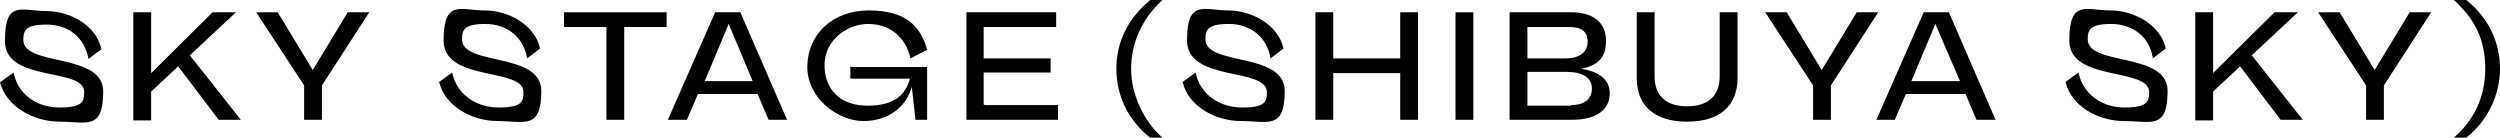 <?xml version="1.0" encoding="UTF-8"?>
<svg id="_レイヤー_2" xmlns="http://www.w3.org/2000/svg" version="1.1" viewBox="0 0 406.9 22.4">
  <!-- Generator: Adobe Illustrator 29.4.0, SVG Export Plug-In . SVG Version: 2.1.0 Build 152)  -->
  <g id="top_live">
    <g>
      <path d="M0,13.4l2.2-1.6c.7,3.5,3.7,5.7,7.5,5.7s4-1,4-2.5C13.8,10.9.8,13.5.8,6.7S3.5,1.8,7.5,1.8s8.2,2.4,9,6.2l-2.1,1.6c-.6-3.5-3.3-5.6-6.8-5.6s-3.8,1-3.8,2.5c0,4.4,13,2,13,8.4s-2.8,4.9-7.1,4.9S1,17.3,0,13.4h0Z"/>
      <path d="M35.6,19.5l-6.6-8.7-4.4,4.1v4.7h-2.9V2h2.9v9.9l10-9.9h3.8l-7.5,7,8.3,10.5h-3.6Z"/>
      <path d="M56.7,2h3.4l-7.7,11.9v5.6h-2.9v-5.6l-7.8-11.9h3.5l5.7,9.4,5.7-9.4h0Z"/>
      <path d="M71.4,13.4l2.2-1.6c.7,3.5,3.8,5.7,7.6,5.7s4-1,4-2.5c0-4.1-13-1.6-13-8.4s2.8-4.9,6.7-4.9,8.2,2.4,9,6.2l-2.1,1.6c-.6-3.5-3.3-5.6-6.8-5.6s-3.8,1-3.8,2.5c0,4.4,12.9,2,12.9,8.4s-2.8,4.9-7.1,4.9-8.6-2.5-9.5-6.3h0Z"/>
      <path d="M108.5,2v2.4h-6.9v15.1h-2.9V4.4h-6.9v-2.4h16.8Z"/>
      <path d="M125.1,19.5l-1.8-4.2h-9.7l-1.8,4.2h-3.1l7.7-17.5h4.1l7.6,17.5h-3.2ZM114.6,13.2h7.9l-3.9-9.3s-3.9,9.3-3.9,9.3Z"/>
      <path d="M138.5,10.9h12.4v8.6h-1.9l-.6-5.4c-.9,3.4-3.9,5.6-7.9,5.6s-9.1-3.6-9.1-8.8,4-9.2,10-9.2,8.4,2.5,9.5,6.4l-2.7,1.4c-.8-3.5-3.4-5.6-6.9-5.6s-7.1,2.7-7.1,6.7,2.6,6.6,7,6.6,6.2-1.8,6.9-4.4h-9.7v-2.1h0Z"/>
      <path d="M160.3,17.1h11.9v2.4h-14.9V2h14.6v2.4h-11.8v5.1h10.9v2.3h-10.9v5.2h0Z"/>
      <path d="M187.2,22.4c-3.6-2.8-5.5-6.9-5.5-11.2s1.8-8.1,5.5-11.2h2c-3.4,3.1-5.1,7.1-5.1,11.2s2,8.5,5.1,11.2h-2,0Z"/>
      <path d="M192.4,13.4l2.2-1.6c.7,3.5,3.8,5.7,7.6,5.7s4-1,4-2.5c0-4.1-13-1.6-13-8.4s2.8-4.9,6.7-4.9,8.2,2.4,9,6.2l-2.1,1.6c-.6-3.5-3.3-5.6-6.8-5.6s-3.8,1-3.8,2.5c0,4.4,12.9,2,12.9,8.4s-2.8,4.9-7.1,4.9-8.6-2.5-9.5-6.3h0Z"/>
      <path d="M227.9,2h2.9v17.5h-2.9v-7.6h-10.9v7.6h-2.9V2h2.9v7.5h10.9V2Z"/>
      <path d="M236.9,19.5V2h2.9v17.5h-2.9Z"/>
      <path d="M262,15.2c0,2.7-2.2,4.3-6.2,4.3h-10.1V2h10.1c3.5,0,5.6,1.7,5.6,4.6s-1.4,4-4,4.6c3.1.5,4.6,1.9,4.6,4h0ZM255.5,4.4h-6.9v5.1h6.2c2.3,0,3.6-1,3.6-2.7s-1-2.4-3-2.4h0ZM255.7,17.1c2.2,0,3.4-1,3.4-2.7s-1.5-2.7-4.1-2.7h-6.4v5.5h7.1,0Z"/>
      <path d="M266.4,12.7V2h2.9v10.4c0,3.3,2,4.9,5.3,4.9s5.3-1.6,5.3-4.9V2h2.9v10.7c0,4.7-3.1,7.1-8.2,7.1s-8.2-2.4-8.2-7.1h0Z"/>
      <path d="M302.3,2h3.4l-7.7,11.9v5.6h-2.9v-5.6l-7.8-11.9h3.5l5.7,9.4,5.7-9.4h0Z"/>
      <path d="M321.7,19.5l-1.8-4.2h-9.7l-1.8,4.2h-3l7.7-17.5h4.1l7.6,17.5h-3.2ZM311.1,13.2h7.9l-4-9.3-3.9,9.3h0Z"/>
      <path d="M336.1,13.4l2.2-1.6c.7,3.5,3.8,5.7,7.5,5.7s4-1,4-2.5c0-4.1-13-1.6-13-8.4s2.8-4.9,6.7-4.9,8.2,2.4,9,6.2l-2.1,1.6c-.5-3.5-3.3-5.6-6.8-5.6s-3.8,1-3.8,2.5c0,4.4,13,2,13,8.4s-2.8,4.9-7.1,4.9-8.6-2.5-9.5-6.3h0Z"/>
      <path d="M371.2,19.5l-6.6-8.7-4.4,4.1v4.7h-2.9V2h2.9v9.9l10-9.9h3.8l-7.5,7,8.3,10.5h-3.6Z"/>
      <path d="M392.3,2h3.4l-7.7,11.9v5.6h-2.9v-5.6l-7.8-11.9h3.5l5.7,9.4,5.7-9.4h0Z"/>
      <path d="M399.4,22.4c3.1-2.7,5.1-6.4,5.1-11.2s-1.7-8.1-5.1-11.2h2c3.8,3,5.5,7.1,5.5,11.2s-1.9,8.4-5.5,11.2h-2Z"/>
    </g>
  </g>
</svg>